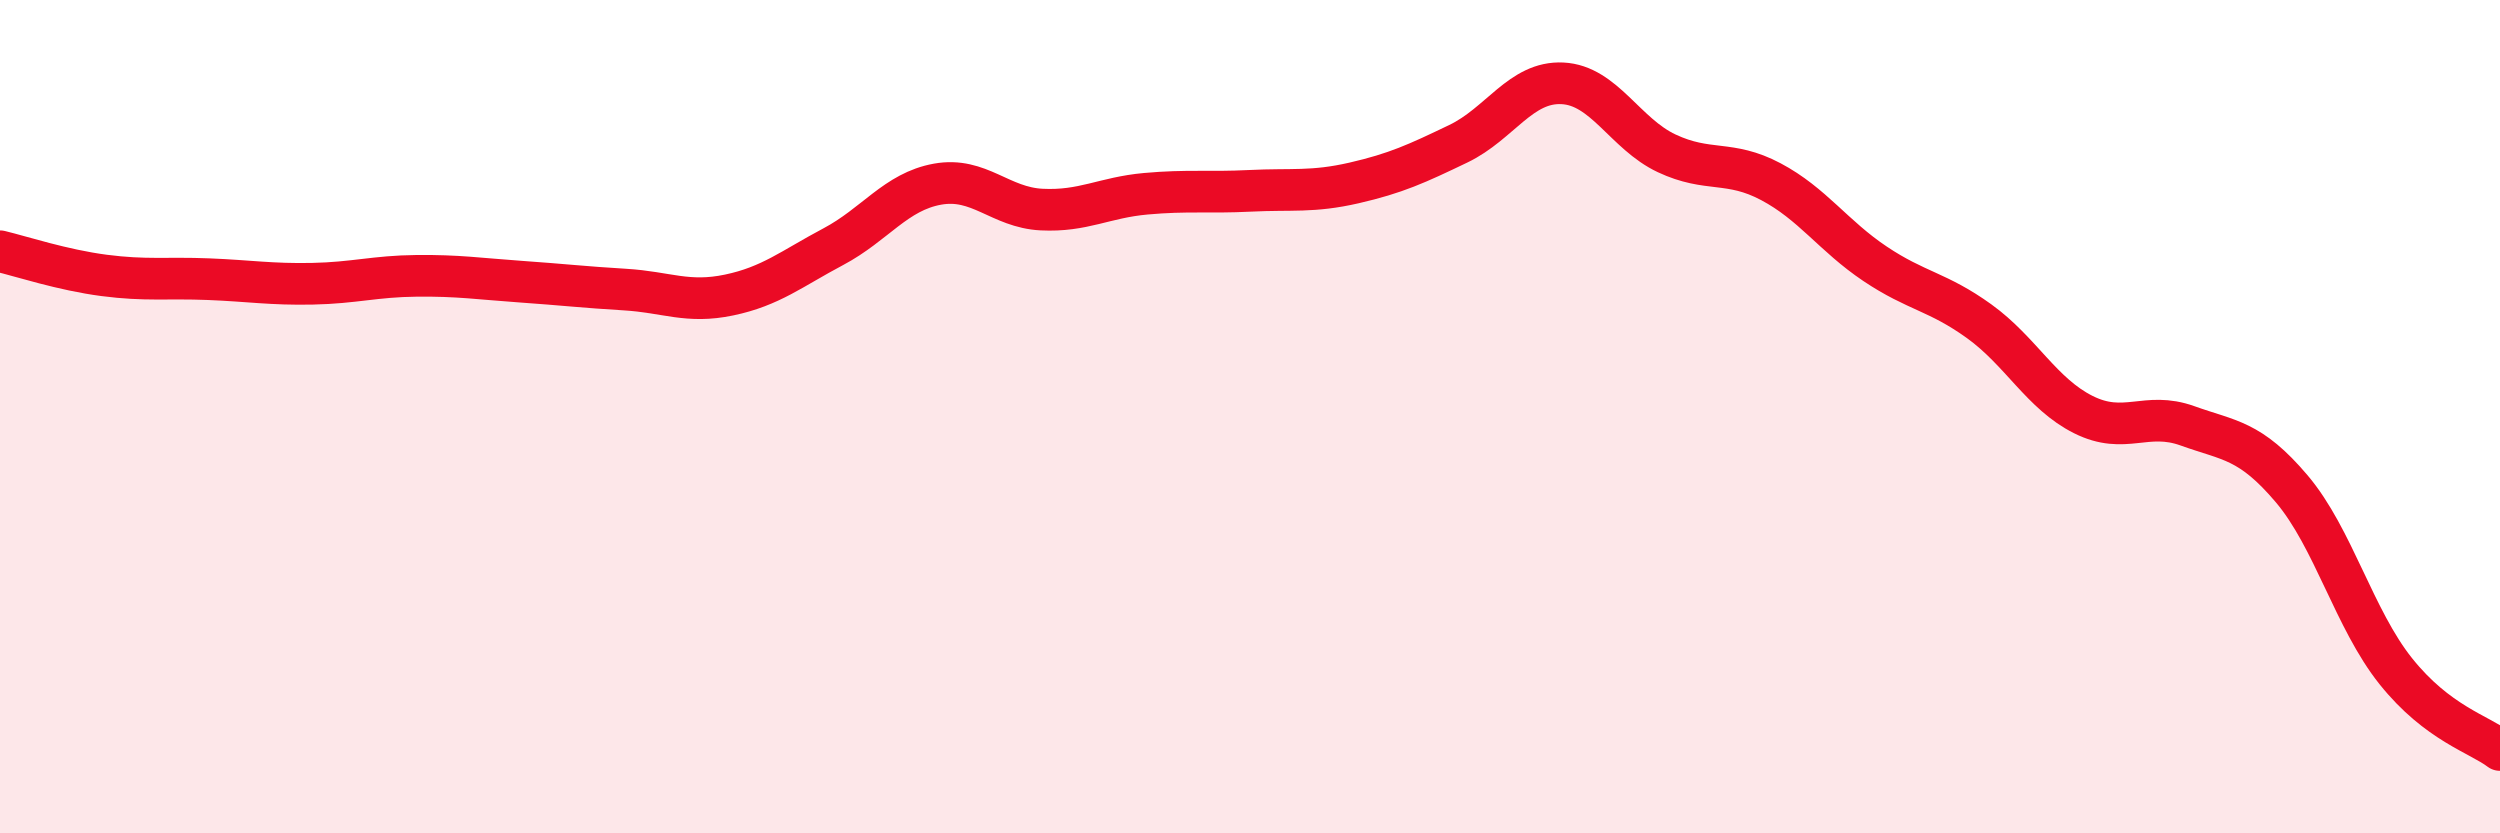 
    <svg width="60" height="20" viewBox="0 0 60 20" xmlns="http://www.w3.org/2000/svg">
      <path
        d="M 0,6.03 C 0.5,6.15 1.5,6.48 2.5,6.61 C 3.5,6.74 4,6.66 5,6.7 C 6,6.74 6.5,6.83 7.5,6.81 C 8.5,6.79 9,6.63 10,6.62 C 11,6.61 11.5,6.69 12.5,6.76 C 13.5,6.83 14,6.89 15,6.95 C 16,7.01 16.5,7.29 17.5,7.08 C 18.5,6.87 19,6.45 20,5.92 C 21,5.39 21.5,4.6 22.5,4.42 C 23.5,4.24 24,4.98 25,5.03 C 26,5.08 26.5,4.74 27.5,4.65 C 28.5,4.56 29,4.63 30,4.58 C 31,4.53 31.5,4.62 32.5,4.39 C 33.5,4.16 34,3.93 35,3.45 C 36,2.97 36.5,1.95 37.5,2 C 38.5,2.05 39,3.21 40,3.68 C 41,4.15 41.5,3.83 42.5,4.36 C 43.5,4.89 44,5.66 45,6.33 C 46,7 46.5,6.99 47.5,7.71 C 48.5,8.43 49,9.45 50,9.95 C 51,10.45 51.5,9.86 52.5,10.22 C 53.5,10.58 54,10.55 55,11.73 C 56,12.91 56.5,14.86 57.5,16.11 C 58.5,17.36 59.5,17.62 60,18L60 20L0 20Z"
        fill="#EB0A25"
        opacity="0.1"
        stroke-linecap="round"
        stroke-linejoin="round"
      />
      <path
        d="M 0,6.03 C 0.5,6.15 1.5,6.48 2.5,6.61 C 3.5,6.74 4,6.66 5,6.7 C 6,6.74 6.5,6.83 7.5,6.81 C 8.5,6.79 9,6.63 10,6.62 C 11,6.61 11.5,6.69 12.5,6.76 C 13.5,6.83 14,6.89 15,6.95 C 16,7.01 16.5,7.29 17.5,7.08 C 18.5,6.87 19,6.45 20,5.92 C 21,5.39 21.5,4.6 22.5,4.42 C 23.5,4.24 24,4.98 25,5.03 C 26,5.08 26.5,4.74 27.5,4.65 C 28.5,4.56 29,4.63 30,4.58 C 31,4.53 31.5,4.62 32.5,4.39 C 33.5,4.16 34,3.93 35,3.45 C 36,2.97 36.5,1.95 37.5,2 C 38.5,2.05 39,3.21 40,3.68 C 41,4.15 41.5,3.83 42.5,4.36 C 43.5,4.89 44,5.66 45,6.33 C 46,7 46.5,6.99 47.5,7.71 C 48.5,8.43 49,9.45 50,9.95 C 51,10.45 51.5,9.86 52.5,10.22 C 53.5,10.58 54,10.55 55,11.73 C 56,12.91 56.5,14.86 57.5,16.11 C 58.5,17.36 59.5,17.62 60,18"
        stroke="#EB0A25"
        stroke-width="1"
        fill="none"
        stroke-linecap="round"
        stroke-linejoin="round"
      />
    </svg>
  